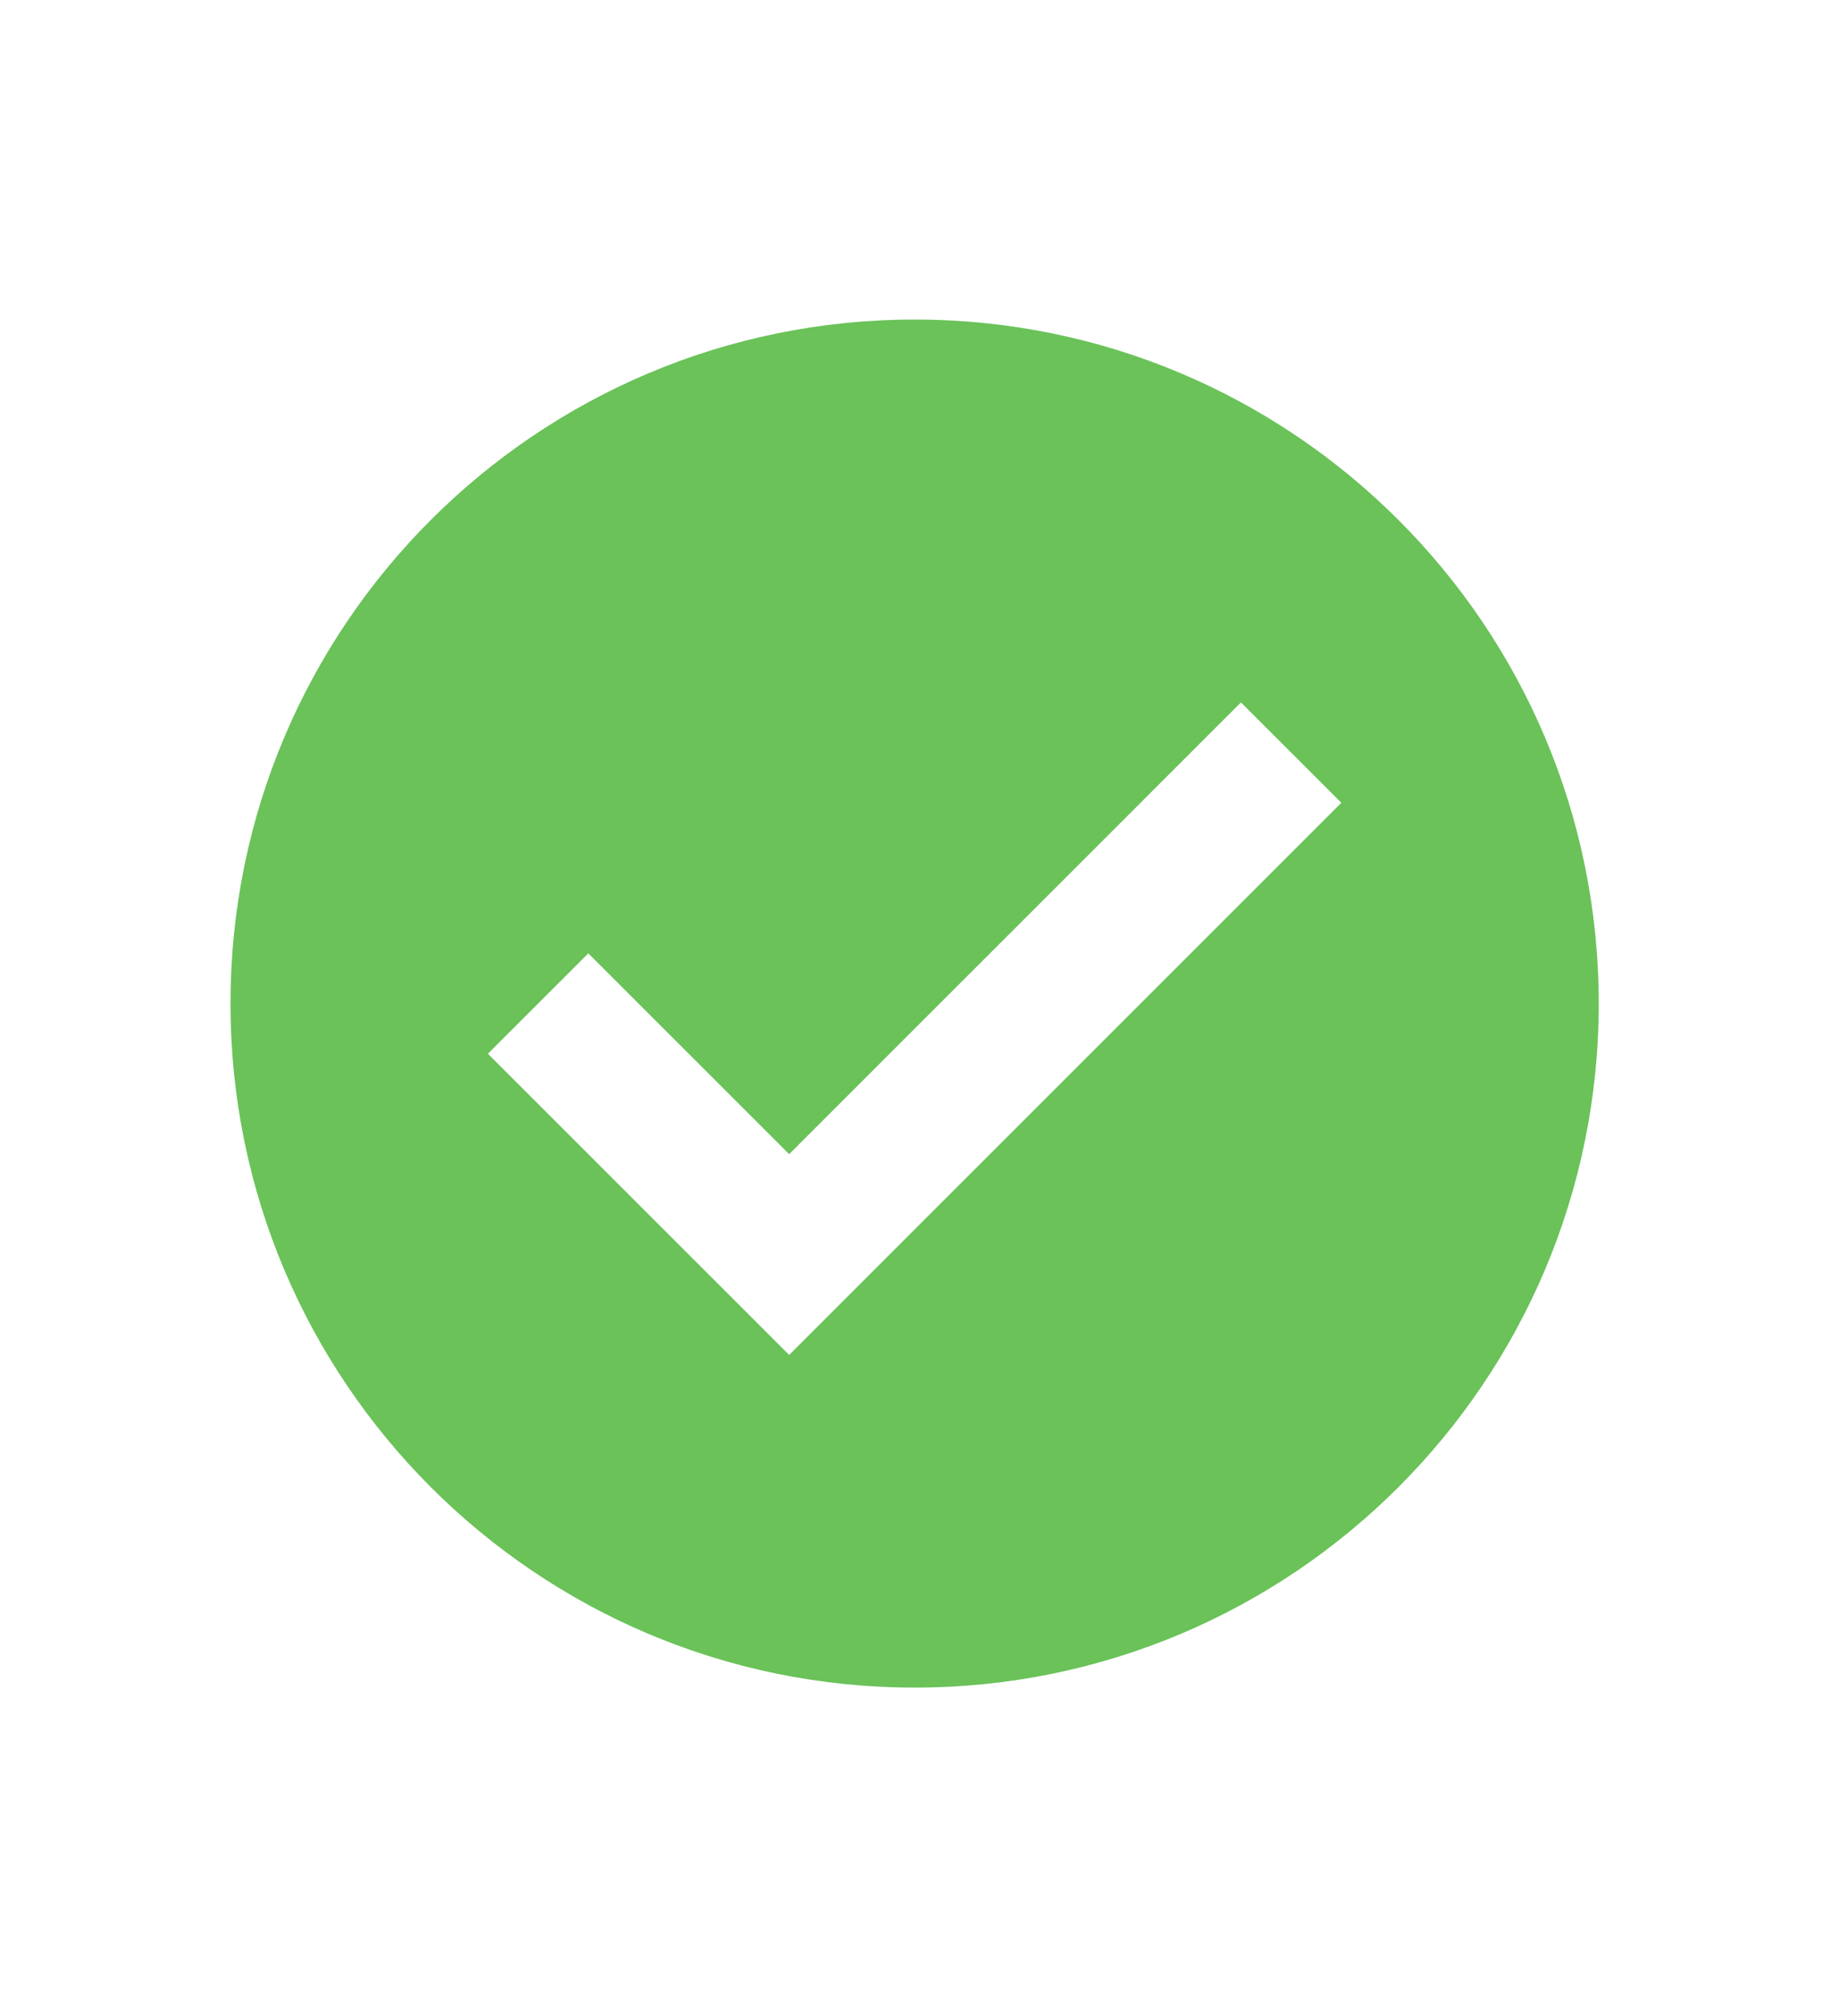 <svg version="1.2" preserveAspectRatio="xMidYMid meet" height="182" viewBox="0 0 124.5 136.5" zoomAndPan="magnify" width="166" xmlns:xlink="http://www.w3.org/1999/xlink" xmlns="http://www.w3.org/2000/svg"><defs><clipPath id="f414360910"><path d="M 15.605 21.637 L 108.234 21.637 L 108.234 114.266 L 15.605 114.266 Z M 15.605 21.637"></path></clipPath></defs><g id="9b1ac9ac9c"><g clip-path="url(#f414360910)" clip-rule="nonzero"><path d="M 61.922 21.637 C 36.344 21.637 15.605 42.371 15.605 67.949 C 15.605 93.527 36.344 114.266 61.922 114.266 C 87.5 114.266 108.234 93.527 108.234 67.949 C 108.234 42.371 87.5 21.637 61.922 21.637 Z M 53.426 91.742 L 33.031 71.348 L 39.828 64.551 L 53.426 78.148 L 84.012 47.559 L 90.809 54.355 Z M 53.426 91.742" style="stroke:none;fill-rule:nonzero;fill:#6ac259;fill-opacity:1;"></path></g></g></svg>